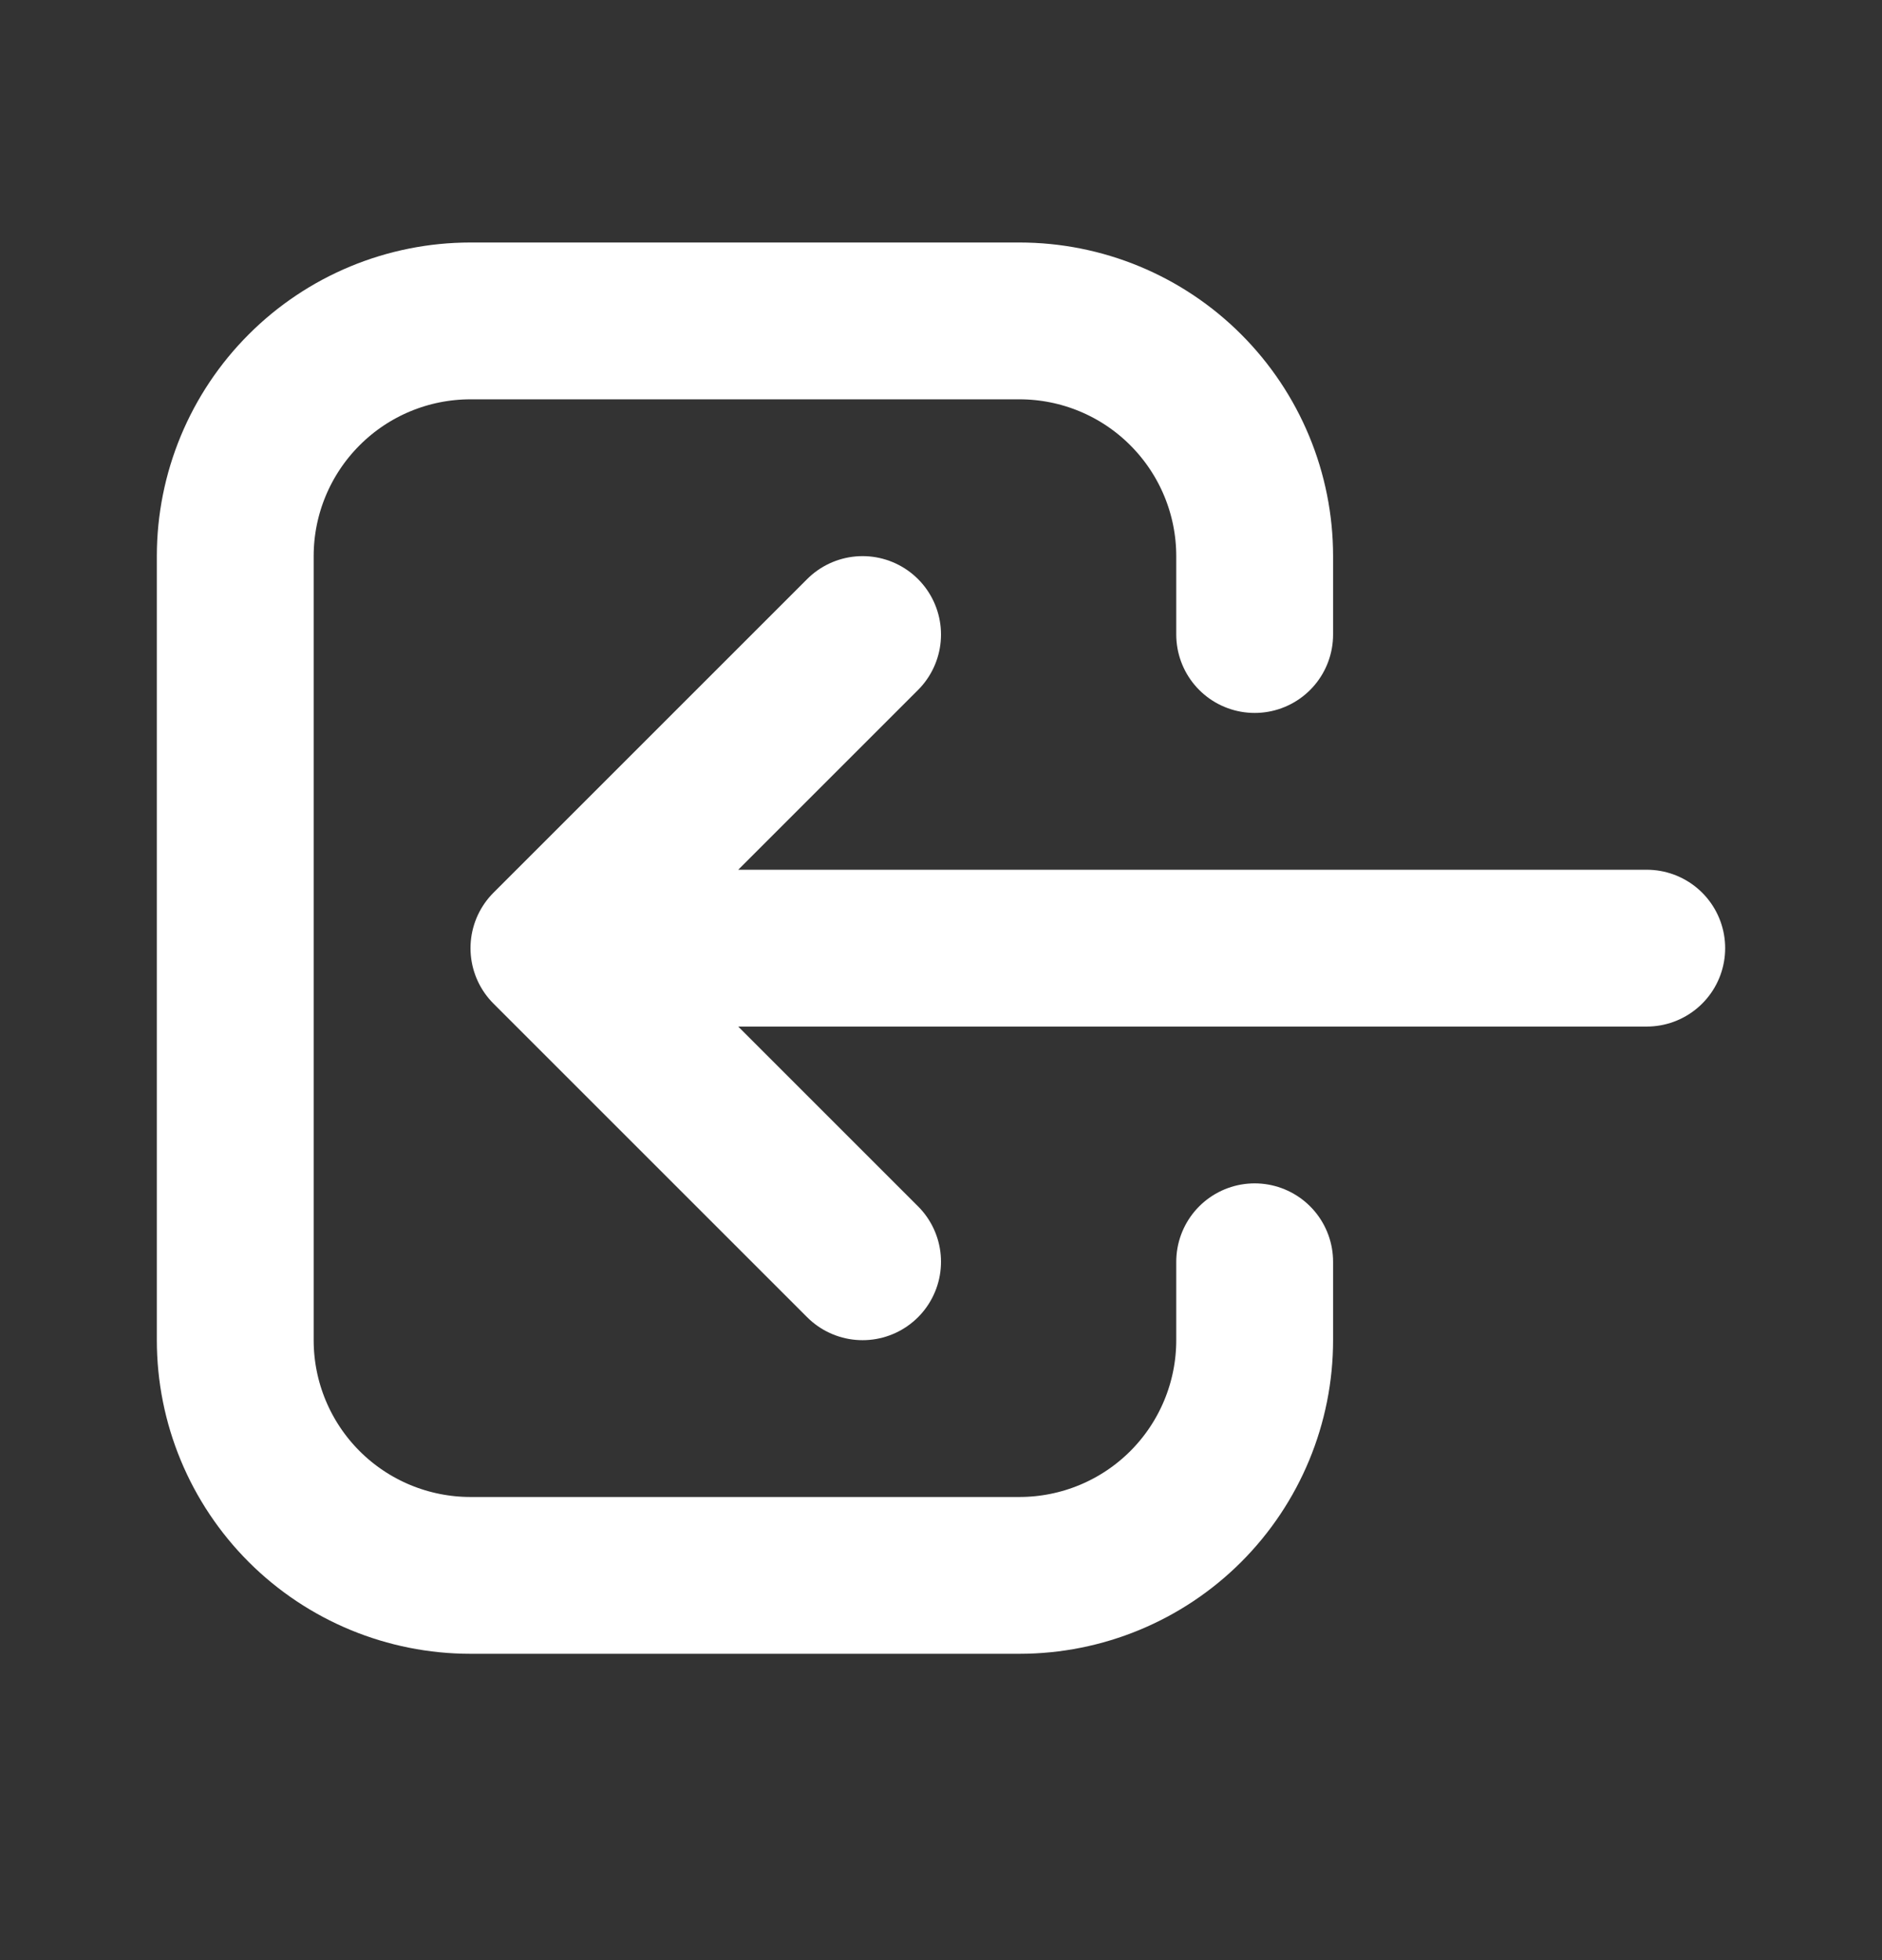 <svg width="24" height="25" viewBox="0 0 24 25" fill="none" xmlns="http://www.w3.org/2000/svg">
<rect x="0" y="0" width="24" height="25" fill="#333333" stroke="none"/>
<path d="M11 16.093L7 12.093M7 12.093L11 8.093M7 12.093H21M16 16.093V17.093C16 17.889 15.684 18.652 15.121 19.215C14.559 19.777 13.796 20.093 13 20.093H6C5.204 20.093 4.441 19.777 3.879 19.215C3.316 18.652 3 17.889 3 17.093V7.093C3 6.298 3.316 5.535 3.879 4.972C4.441 4.409 5.204 4.093 6 4.093H13C13.796 4.093 14.559 4.409 15.121 4.972C15.684 5.535 16 6.298 16 7.093V8.093" stroke="white" stroke-width="2" stroke-linecap="round" stroke-linejoin="round"/>
</svg>
